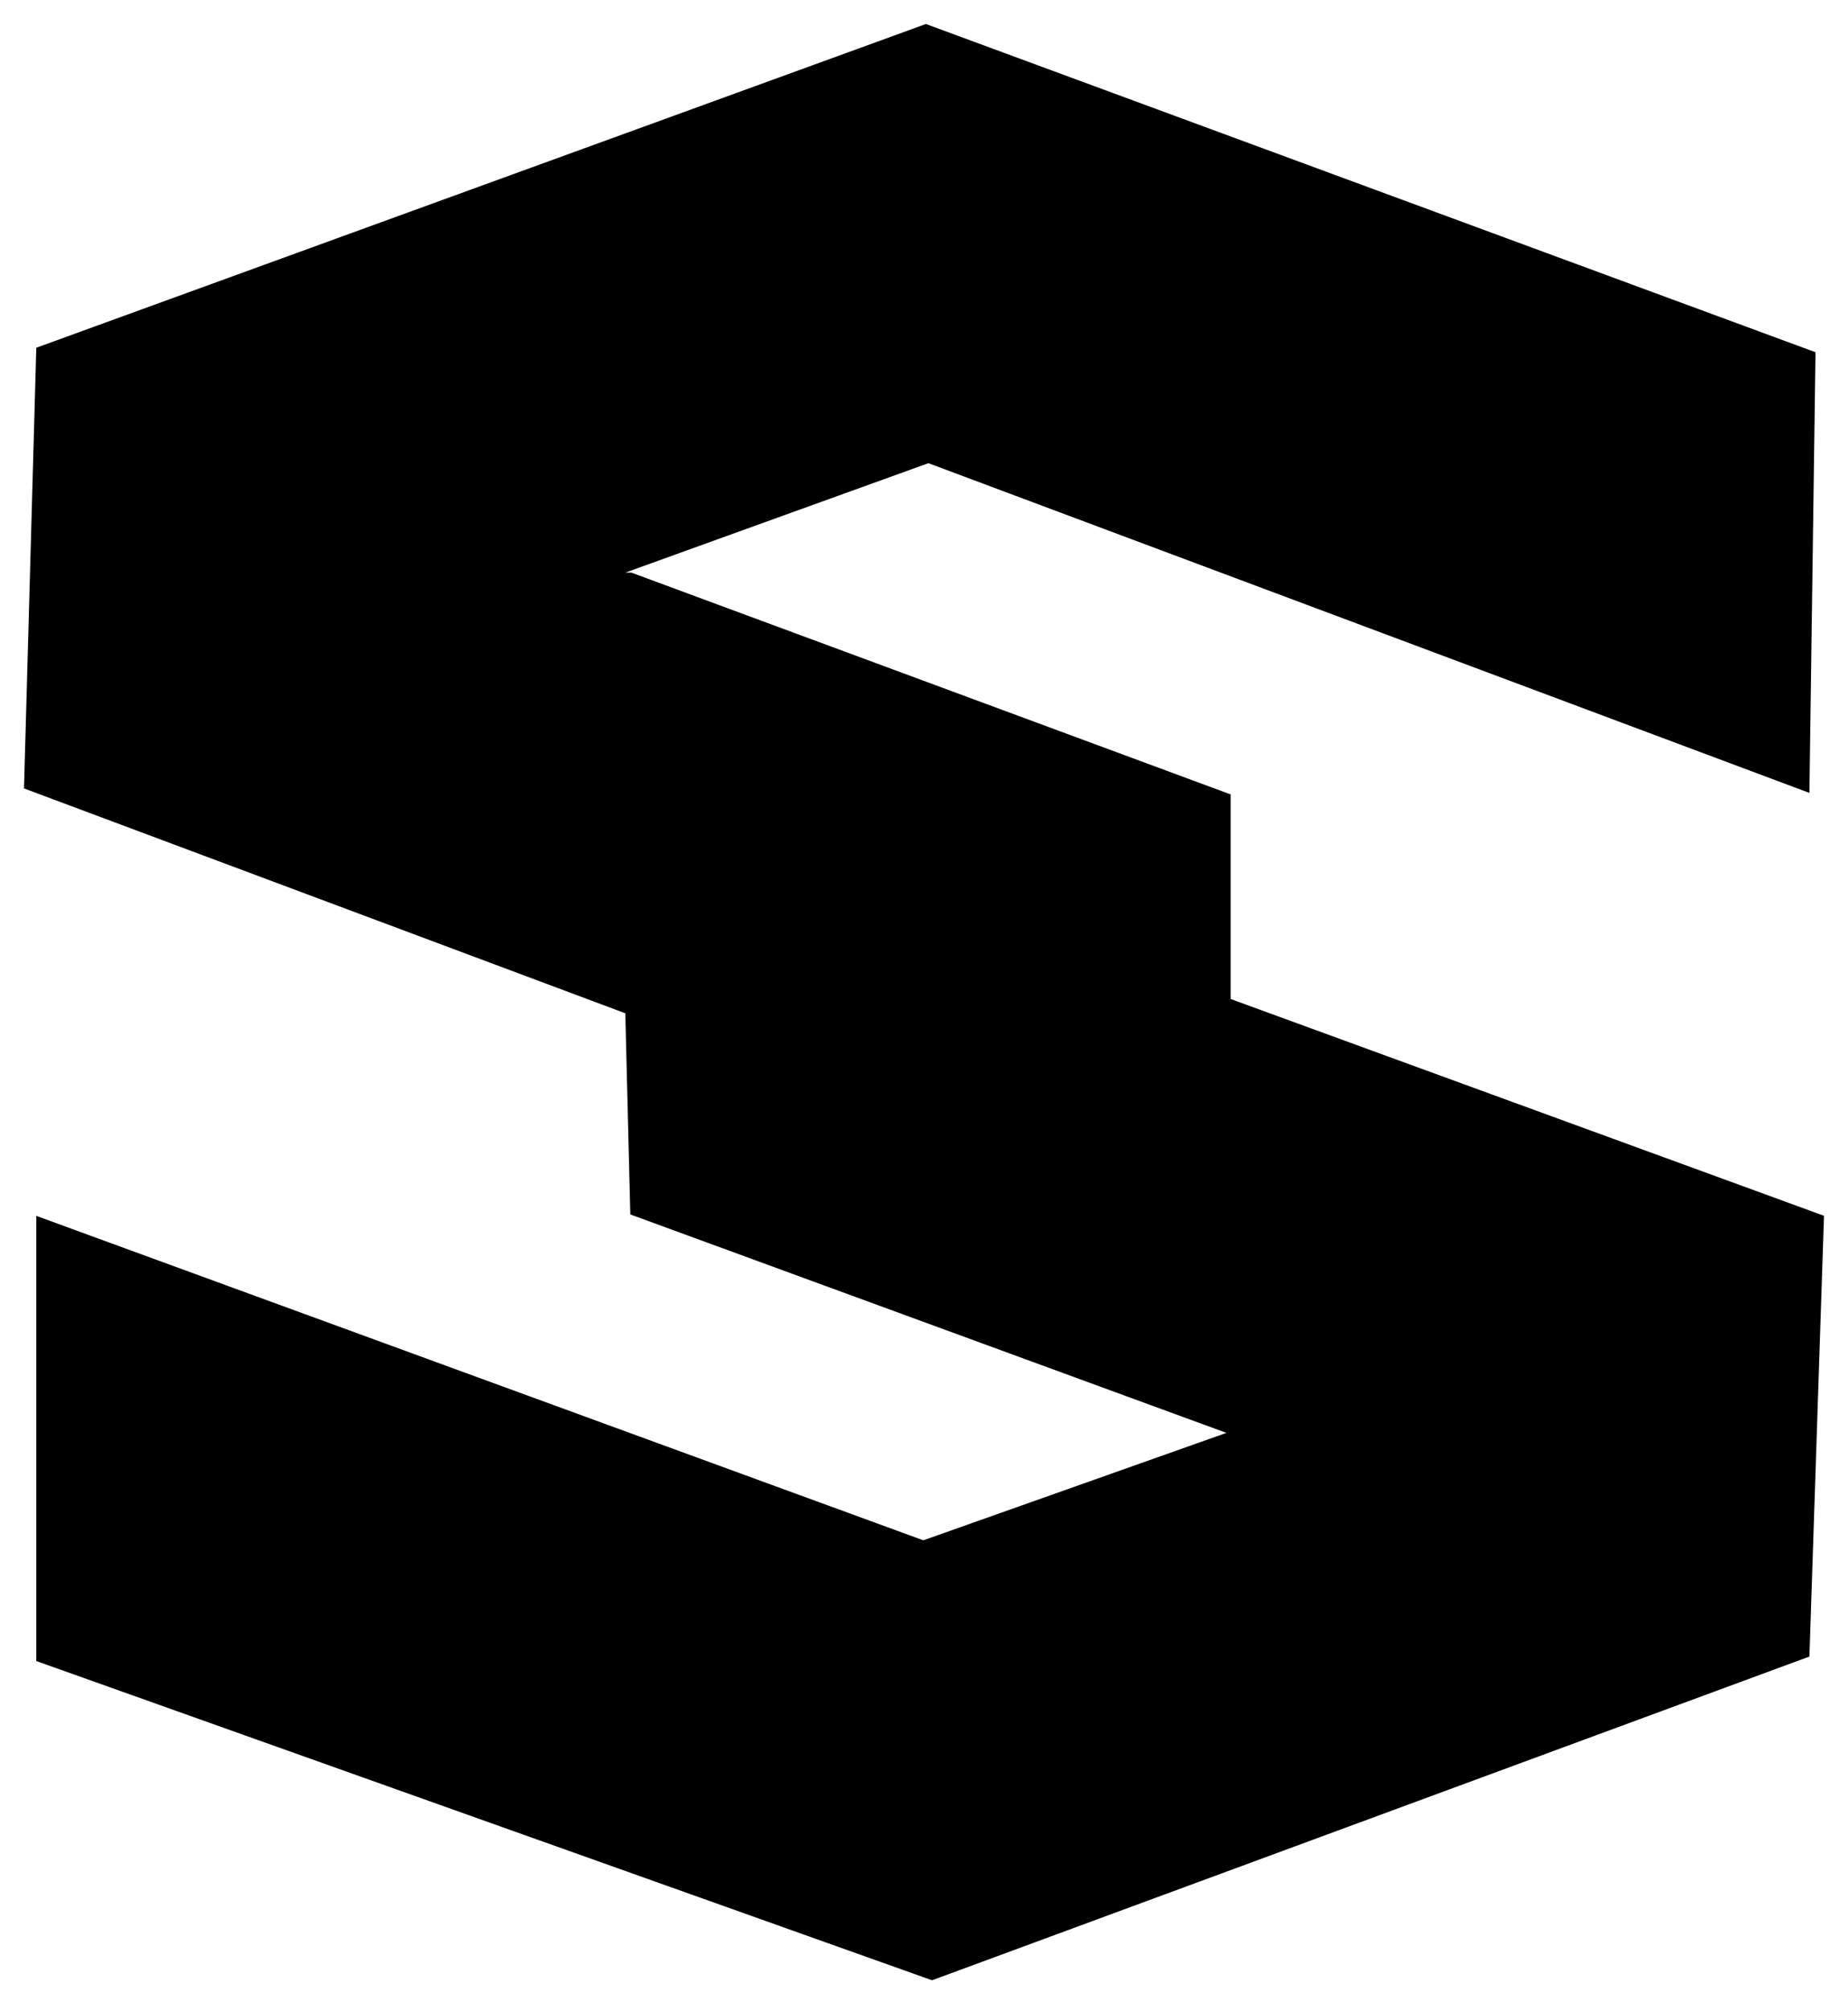 <svg width="308" height="335" viewBox="0 0 308 335" fill="none" xmlns="http://www.w3.org/2000/svg">
<g filter="url(#filter0_d_754_2327)">
<path d="M205.104 128.395V162.49L304 198.621L301.57 272.075L155.34 326.027L6.049 272.825V198.633L153.887 252.705L204.401 234.8L105.052 198.395L104.218 164.872L4 127.395L6.049 53.953L154.316 0L302.583 54.703L301.57 128.145L154.733 73.192L104.218 91.43H105.231L205.104 128.395Z" fill="black"/>
</g>
<defs>
<filter id="filter0_d_754_2327" x="0" y="0" width="308" height="334.027" filterUnits="userSpaceOnUse" color-interpolation-filters="sRGB">
<feFlood flood-opacity="0" result="BackgroundImageFix"/>
<feColorMatrix in="SourceAlpha" type="matrix" values="0 0 0 0 0 0 0 0 0 0 0 0 0 0 0 0 0 0 127 0" result="hardAlpha"/>
<feOffset dy="4"/>
<feGaussianBlur stdDeviation="2"/>
<feComposite in2="hardAlpha" operator="out"/>
<feColorMatrix type="matrix" values="0 0 0 0 0 0 0 0 0 0 0 0 0 0 0 0 0 0 0.25 0"/>
<feBlend mode="normal" in2="BackgroundImageFix" result="effect1_dropShadow_754_2327"/>
<feBlend mode="normal" in="SourceGraphic" in2="effect1_dropShadow_754_2327" result="shape"/>
</filter>
</defs>
</svg>
